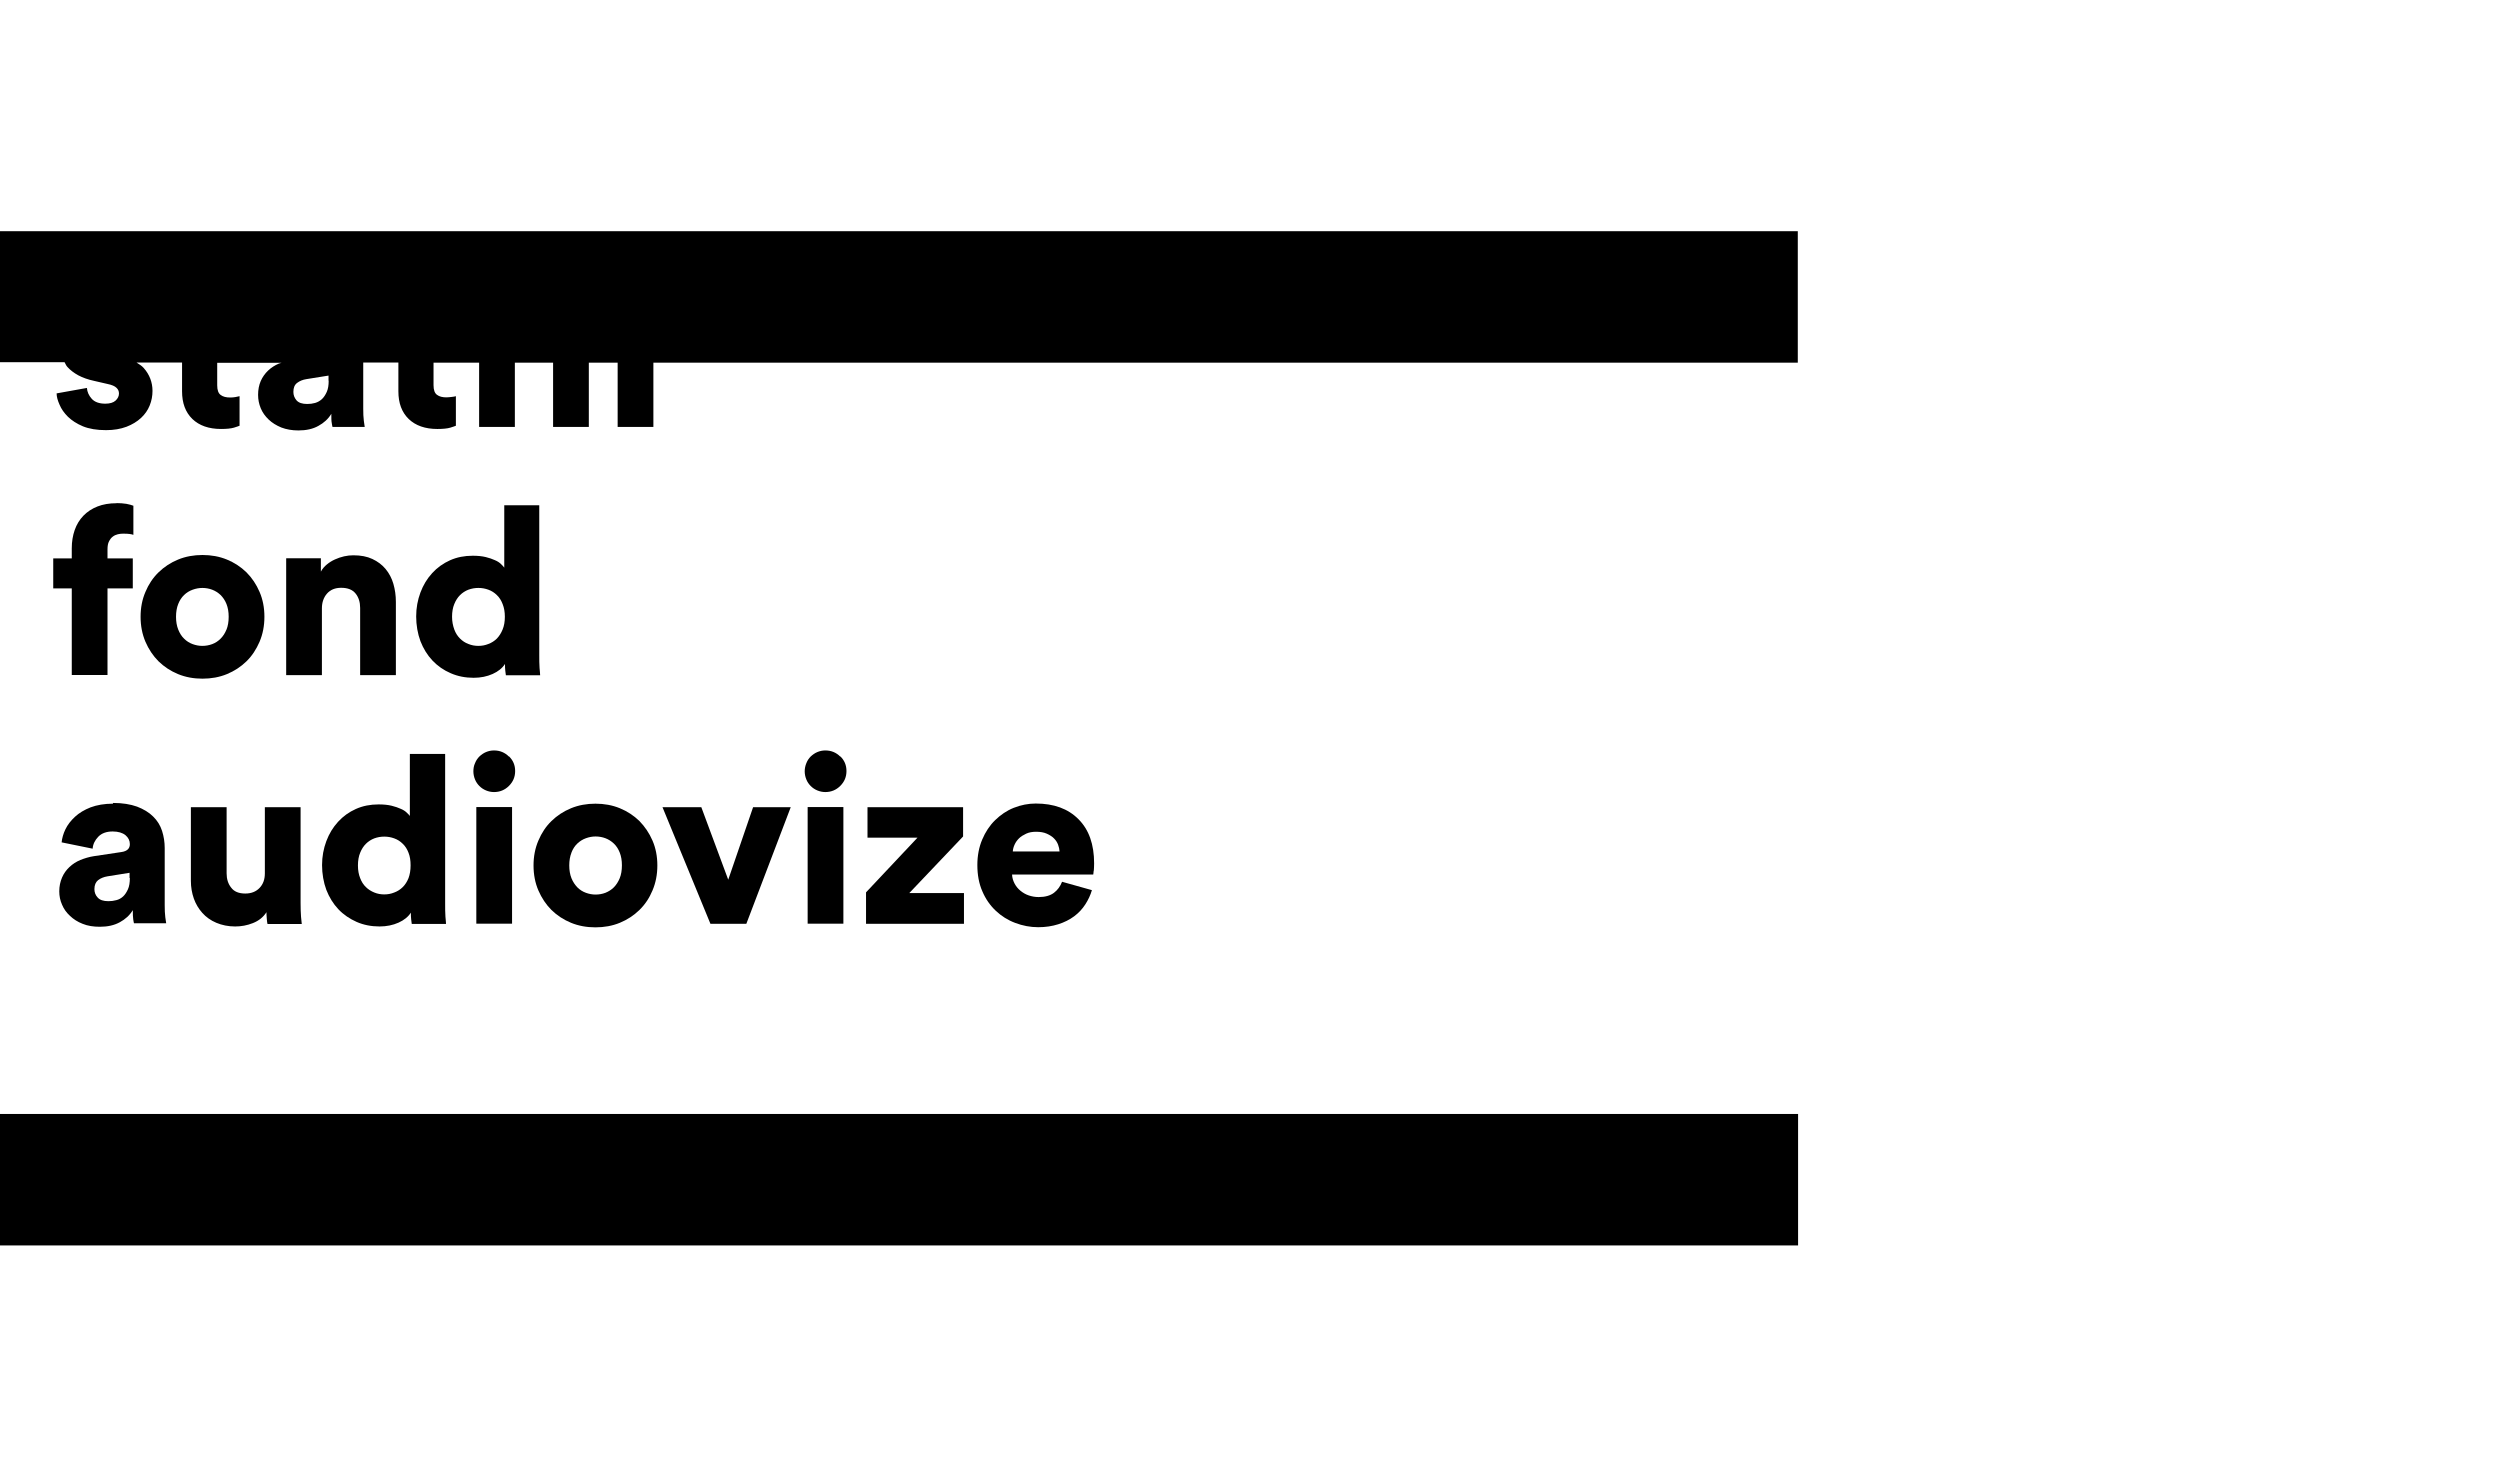 <?xml version="1.0" encoding="UTF-8"?>
<svg id="Vrstva_1" data-name="Vrstva 1" xmlns="http://www.w3.org/2000/svg" xmlns:xlink="http://www.w3.org/1999/xlink" viewBox="0 0 170 100">
  <defs>
    <style>
      .cls-1 {
        fill: none;
      }

      .cls-2 {
        clip-path: url(#clippath-1);
      }

      .cls-3 {
        clip-path: url(#clippath-3);
      }

      .cls-4 {
        clip-path: url(#clippath-2);
      }

      .cls-5 {
        clip-path: url(#clippath);
      }
    </style>
    <clipPath id="clippath">
      <rect class="cls-1" x="-.4" y="15.69" width="122.67" height="69"/>
    </clipPath>
    <clipPath id="clippath-1">
      <rect class="cls-1" x="-.4" y="15.69" width="122.67" height="69"/>
    </clipPath>
    <clipPath id="clippath-2">
      <rect class="cls-1" x="-.4" y="15.69" width="122.67" height="69"/>
    </clipPath>
    <clipPath id="clippath-3">
      <rect class="cls-1" x="-.4" y="15.69" width="122.67" height="69"/>
    </clipPath>
  </defs>
  <rect x="-.4" y="75.75" width="122.67" height="8.94"/>
  <g class="cls-5">
    <path d="M22.35,25.89c0,.31-.04.56-.13.76-.09.2-.2.37-.33.49-.13.12-.29.21-.46.26-.18.05-.35.07-.54.07-.34,0-.58-.08-.73-.25-.14-.17-.21-.35-.21-.57,0-.28.08-.48.25-.61.17-.13.38-.22.64-.26l1.5-.24v.35ZM-.4,15.69v8.94h4.79c.07.11.1.23.2.33.19.21.44.4.73.56.3.16.66.29,1.08.38l.91.21c.3.06.5.15.61.26.12.11.17.24.17.39,0,.18-.08.34-.23.48s-.39.21-.7.21c-.41,0-.72-.11-.92-.33-.2-.22-.31-.47-.33-.74l-2.06.37c0,.23.07.48.2.77.12.29.31.56.57.82.26.25.59.47,1.02.65.42.17.94.26,1.57.26.53,0,.99-.08,1.39-.23.39-.15.72-.35.99-.6.27-.25.46-.53.59-.85.13-.32.19-.65.19-.99,0-.58-.2-1.11-.6-1.56-.13-.15-.32-.26-.49-.37h3.1v1.96c0,.8.23,1.42.7,1.88.47.45,1.12.68,1.95.68.38,0,.68-.03.88-.09.2-.06.33-.11.38-.13v-2.01c-.07.02-.17.04-.28.06-.11.02-.23.03-.36.03-.27,0-.48-.05-.64-.17-.16-.11-.24-.33-.24-.66v-1.53h4.38c-.05.02-.12.03-.18.05-.28.12-.53.28-.74.48-.21.2-.38.44-.5.71-.12.28-.18.59-.18.94,0,.32.06.62.18.91.12.29.3.54.54.77.23.22.52.4.86.54.34.13.73.2,1.16.2.53,0,.99-.1,1.36-.31.37-.2.67-.47.88-.82,0,.28,0,.49.03.63.02.14.04.23.05.26h2.19s-.03-.18-.06-.42c-.03-.23-.04-.51-.04-.82v-3.14h2.39v1.96c0,.8.23,1.42.7,1.88.47.45,1.12.68,1.95.68.38,0,.68-.03.88-.09.2-.06.33-.11.38-.13v-2.01c-.07.02-.17.04-.28.05-.11.01-.23.03-.36.03-.27,0-.48-.05-.64-.17-.16-.11-.24-.33-.24-.66v-1.53h3.1v4.37h2.43v-4.37h2.6v4.37h2.43v-4.37h1.96v4.37h2.43v-4.37h77.82v-8.94H-.4Z"/>
    <path d="M7.92,34.22c-.48,0-.91.07-1.29.22-.38.15-.7.36-.96.63-.26.27-.46.6-.59.97-.13.37-.2.79-.2,1.24v.69h-1.26v2.04h1.26v5.89h2.43v-5.89h1.72v-2.04h-1.72v-.61c0-.22.03-.41.1-.54.07-.14.15-.25.26-.33.1-.08.22-.13.34-.16.12-.03.24-.04.34-.04.19,0,.35,0,.46.02.11.02.2.03.26.06v-1.98c-.12-.05-.28-.09-.48-.13-.2-.03-.43-.05-.67-.05"/>
    <path d="M15.4,42.81c-.1.25-.23.45-.4.62-.16.16-.35.29-.57.37-.21.08-.44.12-.67.12s-.44-.04-.66-.12c-.22-.08-.41-.2-.58-.37-.17-.16-.3-.37-.4-.62-.1-.25-.15-.54-.15-.87s.05-.62.15-.87c.1-.25.23-.45.4-.61.16-.16.36-.28.58-.36.22-.08.44-.12.66-.12.23,0,.46.04.67.12.21.08.4.2.57.36.16.16.3.36.4.61.1.25.15.54.15.87,0,.34-.05.63-.15.88M16.76,38.92c-.38-.37-.82-.66-1.33-.87s-1.07-.31-1.66-.31-1.15.1-1.66.31c-.51.21-.95.5-1.33.87-.38.37-.68.82-.89,1.33-.22.51-.33,1.07-.33,1.69s.11,1.18.33,1.7c.22.51.52.96.89,1.33.38.37.82.66,1.33.87.51.21,1.07.31,1.66.31s1.15-.1,1.66-.31c.51-.21.95-.5,1.33-.87.38-.37.67-.82.89-1.33.22-.52.33-1.08.33-1.7s-.11-1.18-.33-1.69c-.22-.51-.51-.95-.89-1.33"/>
    <path d="M19.46,37.98v7.93h2.43v-4.55c0-.4.12-.74.35-1,.23-.26.55-.39.96-.39.45,0,.77.13.98.39.21.26.31.59.31.98v4.57h2.43v-4.98c0-.44-.06-.85-.17-1.23s-.29-.72-.53-1.01c-.24-.29-.54-.51-.9-.68-.36-.17-.79-.25-1.29-.25-.2,0-.41.02-.63.07s-.42.12-.62.21c-.2.09-.38.2-.55.34-.17.14-.31.3-.41.49v-.91h-2.35Z"/>
    <path d="M34.18,42.8c-.1.25-.23.45-.39.62-.16.16-.36.29-.58.37-.22.09-.44.13-.68.13s-.46-.04-.68-.13c-.22-.08-.41-.21-.57-.37-.17-.17-.3-.37-.39-.62s-.15-.53-.15-.86.05-.62.15-.86c.1-.25.23-.45.39-.61.16-.16.36-.29.57-.37.22-.08.44-.12.68-.12s.46.04.68.12c.22.08.41.2.58.37.17.16.3.37.39.61.1.25.15.53.15.86s-.05.62-.15.86M34.29,34.35v4.25c-.05-.07-.13-.16-.23-.25-.1-.1-.24-.19-.41-.26-.17-.08-.38-.15-.62-.21-.25-.06-.54-.09-.88-.09-.57,0-1.08.1-1.55.31-.47.21-.87.5-1.21.87-.34.37-.61.81-.8,1.32-.19.51-.29,1.05-.29,1.63s.1,1.17.29,1.68c.2.51.47.95.82,1.32.35.37.77.66,1.24.86.48.21,1,.31,1.56.31.48,0,.91-.09,1.29-.26s.66-.4.84-.68c0,.16,0,.31.02.46.02.15.03.25.04.31h2.33c0-.09-.02-.25-.04-.5-.02-.25-.02-.56-.02-.92v-10.14h-2.39Z"/>
    <path d="M8.83,59.71c0,.31-.04.56-.13.76-.09.2-.2.37-.33.49-.13.12-.29.21-.46.25-.18.05-.35.07-.54.07-.34,0-.58-.08-.73-.25-.15-.16-.22-.35-.22-.57,0-.28.09-.48.25-.61.17-.13.39-.22.64-.26l1.5-.24v.35ZM7.68,54.65c-.58,0-1.09.09-1.52.25-.43.17-.78.38-1.06.64-.28.26-.5.54-.65.85-.15.31-.23.61-.26.89l2.11.43c.02-.3.15-.57.38-.81.23-.24.56-.36.98-.36.38,0,.67.09.87.25.2.17.3.37.3.61,0,.14-.04.26-.13.35-.09.09-.23.16-.45.19l-1.87.28c-.33.05-.64.15-.92.26-.28.12-.53.28-.74.48-.21.2-.38.43-.5.71-.12.28-.19.59-.19.94,0,.32.06.62.19.91.12.29.3.54.54.76.23.22.52.41.86.54.34.14.73.2,1.17.2.53,0,.98-.1,1.36-.31.37-.2.67-.47.88-.82,0,.28.01.49.03.63.02.14.04.23.05.26h2.19s-.03-.18-.06-.41c-.03-.23-.04-.51-.04-.82v-3.88c0-.41-.06-.79-.18-1.17-.12-.37-.32-.7-.61-.98-.28-.28-.65-.5-1.09-.67-.45-.16-.99-.25-1.63-.25"/>
    <path d="M18.01,59.4c0,.4-.12.73-.36.98-.24.25-.56.38-.97.38-.44,0-.76-.13-.96-.4-.21-.26-.31-.59-.31-.97v-4.5h-2.43v5.01c0,.43.07.83.2,1.2.13.37.33.7.58.98.25.28.57.51.95.67.38.16.81.25,1.28.25.41,0,.81-.07,1.21-.23.4-.16.7-.4.92-.74,0,.1,0,.25.02.42.01.18.03.3.05.38h2.33c-.01-.06-.03-.23-.05-.49-.02-.26-.03-.57-.03-.94v-6.51h-2.43v4.52Z"/>
    <path d="M27.78,59.71c-.1.25-.23.45-.39.61-.16.16-.36.29-.58.37-.22.09-.44.13-.68.13s-.46-.04-.68-.13c-.22-.09-.41-.21-.57-.37-.17-.16-.3-.37-.39-.61-.1-.25-.15-.53-.15-.86s.05-.62.15-.86c.1-.25.23-.45.39-.61.16-.16.36-.29.57-.37.22-.08.44-.12.68-.12s.46.04.68.12c.22.08.41.2.58.37.17.16.3.37.39.61.1.25.14.53.14.86s-.05.62-.14.86M27.89,55.51c-.05-.07-.13-.16-.23-.25-.1-.1-.24-.19-.41-.26-.17-.08-.38-.15-.62-.21-.25-.06-.54-.09-.88-.09-.57,0-1.08.1-1.55.31-.47.21-.87.5-1.21.87-.34.37-.61.81-.8,1.32-.19.51-.29,1.05-.29,1.63s.1,1.17.29,1.68c.2.51.47.95.82,1.32.35.37.77.65,1.24.86.48.21,1,.31,1.56.31.48,0,.91-.09,1.29-.26s.66-.4.84-.68c0,.16,0,.31.02.46.02.15.03.25.04.31h2.33c0-.09-.02-.25-.04-.5-.02-.25-.02-.56-.02-.92v-10.14h-2.4v4.25h0Z"/>
    <path d="M34.61,51.45c-.28-.28-.62-.42-1.02-.42-.19,0-.37.04-.54.11-.17.07-.32.18-.45.3-.13.13-.23.28-.3.46-.08.17-.11.36-.11.55s.04.38.11.55c.07.18.18.33.3.45.13.13.28.23.45.3.17.07.35.11.54.11.4,0,.74-.14,1.02-.42.28-.28.42-.61.42-1.01s-.14-.73-.42-1"/>
  </g>
  <rect x="32.39" y="54.88" width="2.43" height="7.93"/>
  <g class="cls-2">
    <path d="M38.86,57.97c.1-.25.23-.45.4-.61.17-.16.36-.28.58-.36.22-.08.44-.12.66-.12s.46.04.67.12c.21.08.4.2.57.36.17.16.3.36.4.61.1.25.15.54.15.87,0,.34-.05.64-.15.88-.1.24-.23.45-.4.62-.16.16-.35.28-.57.37-.21.08-.44.12-.67.12s-.44-.04-.66-.12c-.22-.08-.41-.2-.58-.37-.16-.17-.3-.37-.4-.62-.1-.25-.15-.54-.15-.87s.05-.62.15-.87M36.61,60.55c.22.51.52.96.89,1.33.38.37.82.66,1.33.87s1.07.31,1.66.31,1.15-.1,1.66-.31.95-.5,1.33-.87c.38-.37.68-.82.89-1.33.22-.52.33-1.08.33-1.7s-.11-1.18-.33-1.69c-.22-.51-.52-.95-.89-1.33-.38-.37-.82-.66-1.33-.87-.51-.21-1.07-.31-1.66-.31s-1.15.1-1.66.31c-.51.21-.95.5-1.33.87-.38.37-.67.81-.89,1.33-.22.51-.33,1.08-.33,1.69,0,.62.11,1.19.33,1.7"/>
  </g>
  <polygon points="53.77 54.89 51.21 54.89 49.52 59.82 47.69 54.89 45.05 54.89 48.31 62.82 50.75 62.82 53.77 54.89"/>
  <rect x="54.92" y="54.88" width="2.43" height="7.93"/>
  <g class="cls-4">
    <path d="M57.14,51.45c-.28-.28-.62-.42-1.02-.42-.19,0-.37.04-.54.11-.17.07-.32.18-.45.3-.13.13-.23.28-.3.46-.07.17-.11.36-.11.55s.04.38.11.55c.07.18.18.33.3.45.13.13.28.23.45.3.17.07.35.11.54.11.4,0,.74-.14,1.02-.42.28-.28.42-.61.42-1.01s-.14-.73-.42-1"/>
  </g>
  <polygon points="58.89 62.82 65.55 62.82 65.55 60.73 61.83 60.73 65.49 56.88 65.49 54.89 58.99 54.89 58.99 56.96 62.39 56.96 58.89 60.68 58.89 62.82"/>
  <g class="cls-3">
    <path d="M68.87,57.9c.01-.15.05-.31.12-.46.07-.16.17-.3.3-.43.13-.13.3-.23.49-.32.19-.09.42-.13.67-.13.29,0,.53.04.73.13.2.09.36.19.49.32.13.13.22.27.28.43.06.16.09.31.1.46h-3.18ZM74.38,59.2c.01-.15.02-.32.02-.49,0-1.29-.35-2.29-1.06-3-.71-.72-1.68-1.07-2.91-1.07-.51,0-1.01.1-1.49.29s-.9.48-1.27.84c-.37.36-.66.8-.88,1.32-.22.52-.33,1.1-.33,1.73,0,.67.11,1.27.34,1.79.22.52.53.96.91,1.32.38.36.82.64,1.33.83.5.19,1.02.29,1.56.29.5,0,.95-.07,1.36-.2.41-.13.77-.31,1.08-.54.31-.23.56-.5.76-.81.2-.31.35-.63.45-.97l-2.03-.57c-.12.31-.3.56-.55.75-.25.19-.6.29-1.04.29-.24,0-.46-.04-.67-.11-.21-.07-.4-.18-.57-.32-.17-.14-.3-.3-.4-.49-.1-.19-.16-.39-.17-.61h5.52s.02-.11.03-.26"/>
  </g>
</svg>